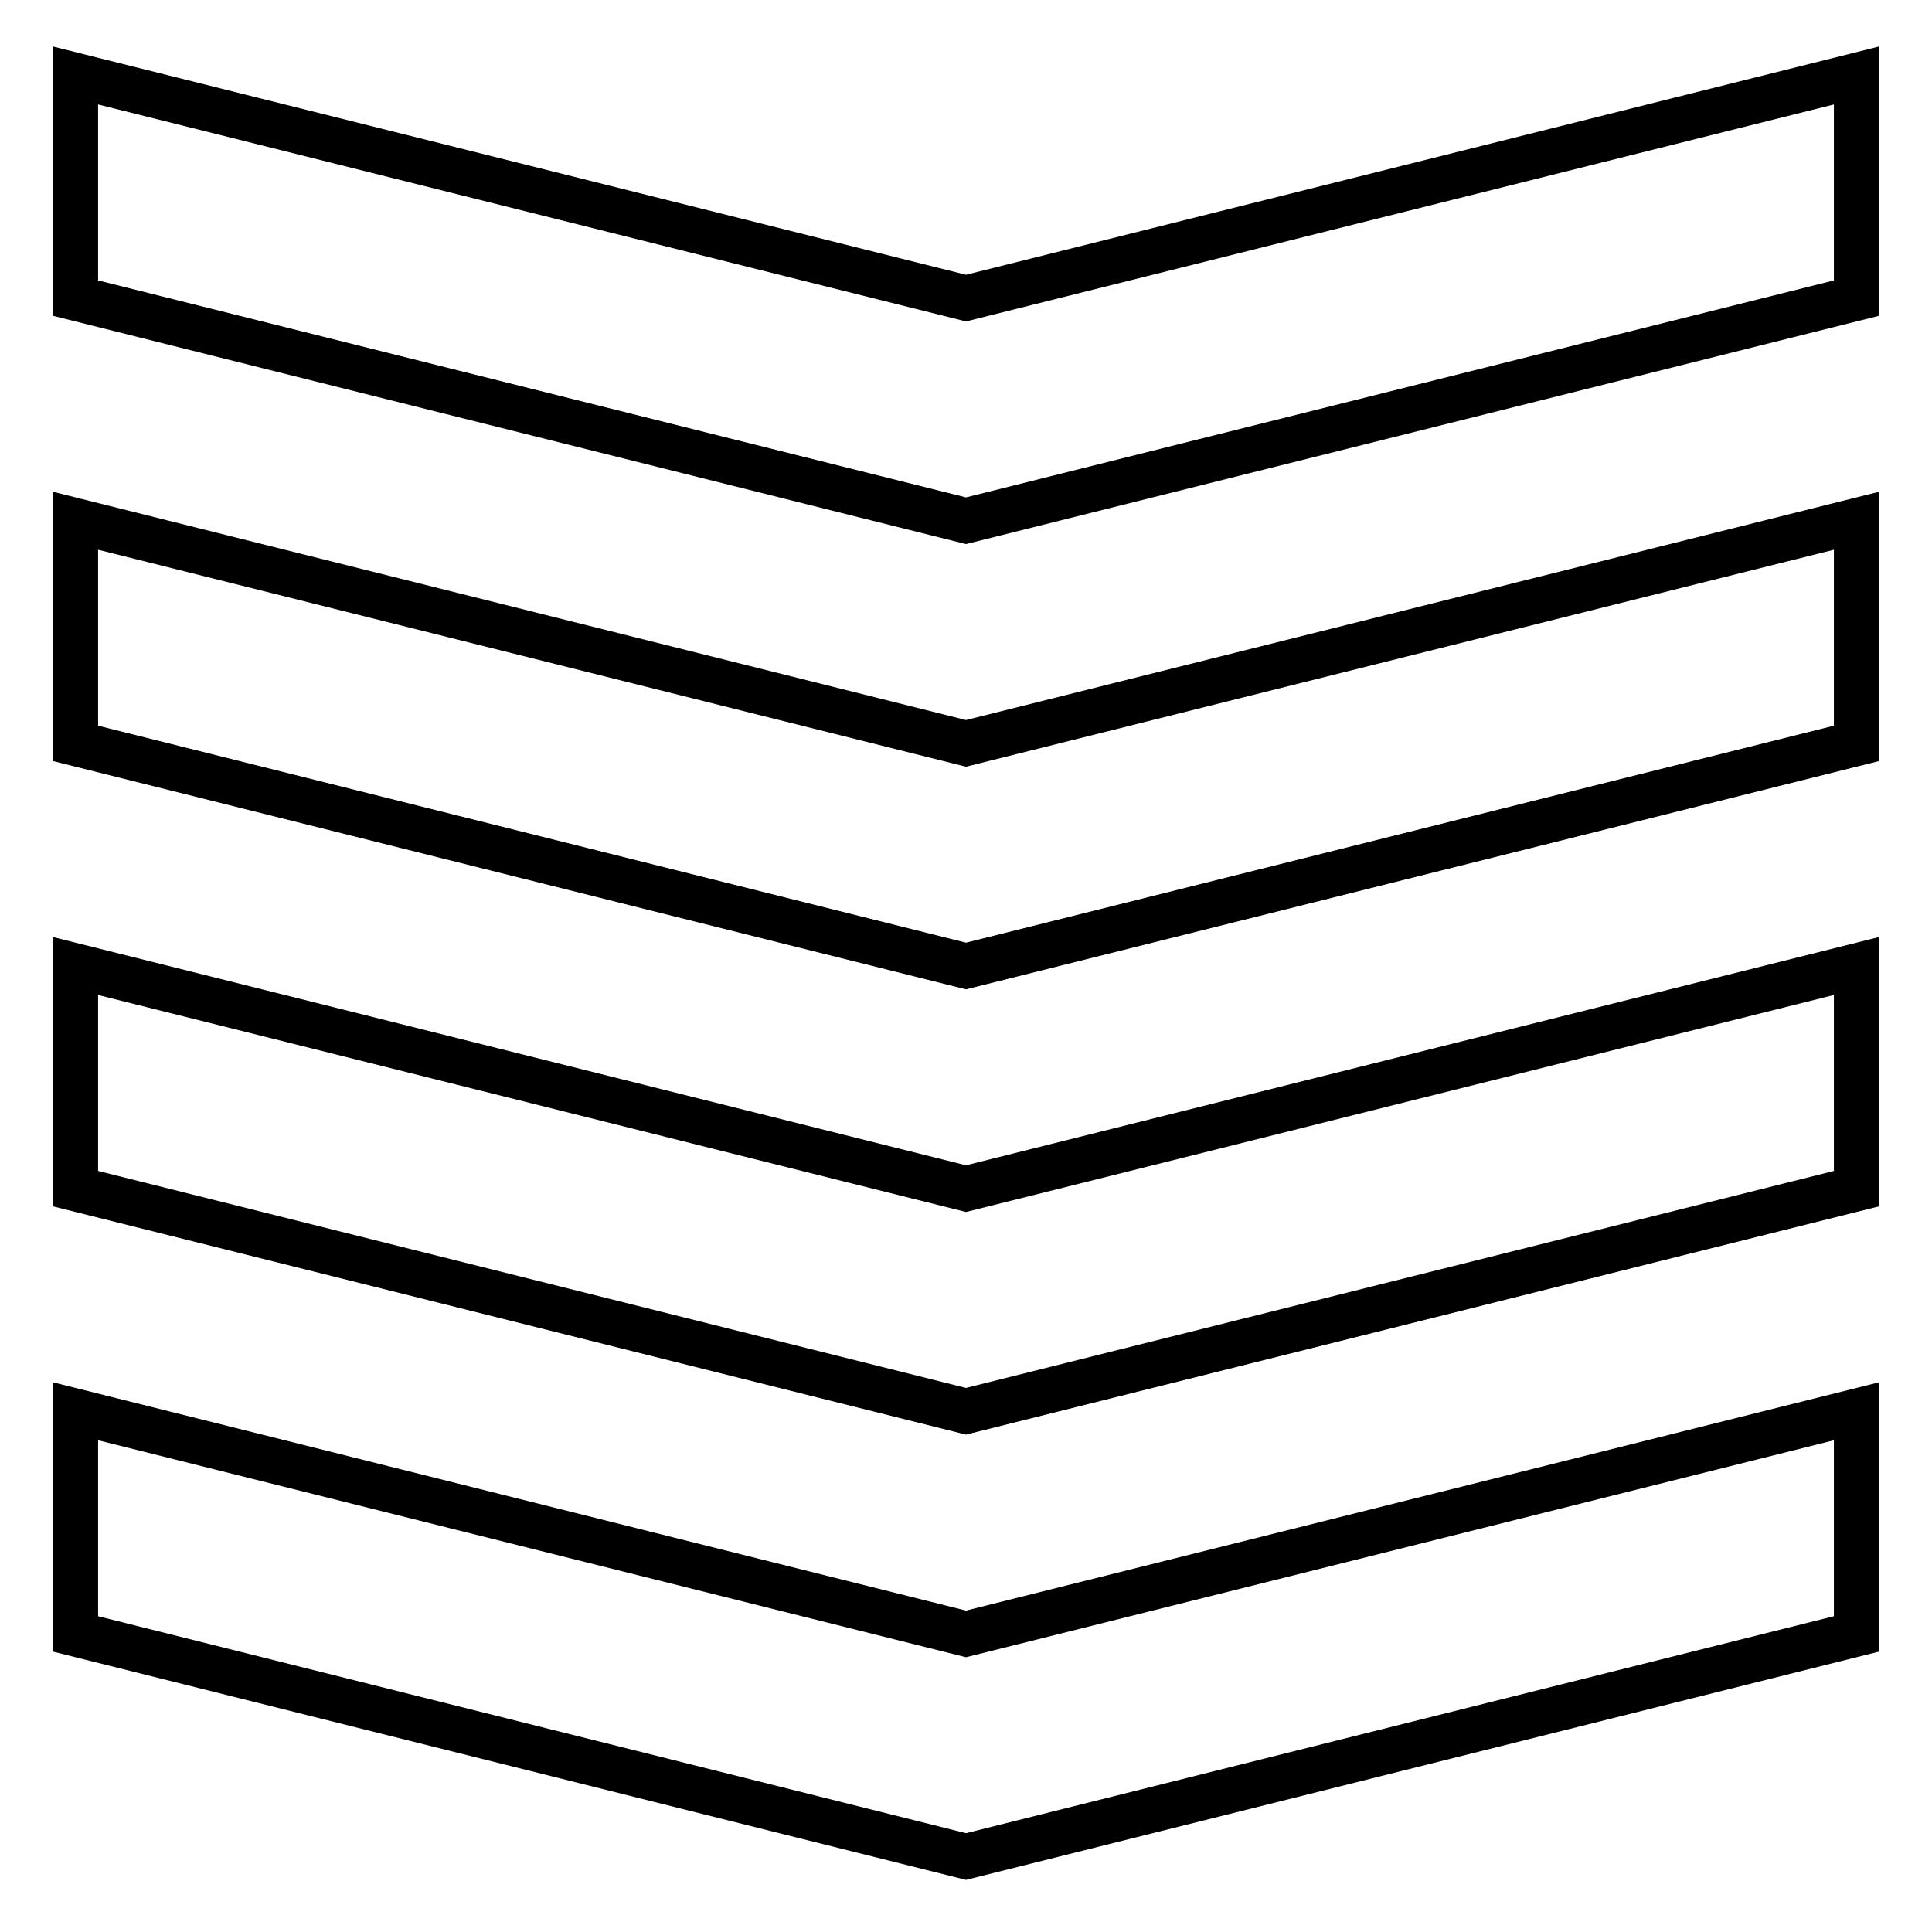 <?xml version="1.0" encoding="utf-8"?>
<!-- Svg Vector Icons : http://www.onlinewebfonts.com/icon -->
<!DOCTYPE svg PUBLIC "-//W3C//DTD SVG 1.1//EN" "http://www.w3.org/Graphics/SVG/1.1/DTD/svg11.dtd">
<svg version="1.1" xmlns="http://www.w3.org/2000/svg" xmlns:xlink="http://www.w3.org/1999/xlink" x="0px" y="0px" viewBox="0 0 256 256" enable-background="new 0 0 256 256" xml:space="preserve">
<g> <path stroke-width="6" fill-opacity="0" stroke="#000000"  d="M10,187l118,29.5L246,187v29.5L128,246L10,216.5V187z M10,128l118,29.5L246,128v29.5L128,187L10,157.5V128z  M10,69l118,29.5L246,69v29.5L128,128L10,98.5V69z M10,10l118,29.5L246,10v29.5L128,69L10,39.5V10z"/></g>
</svg>